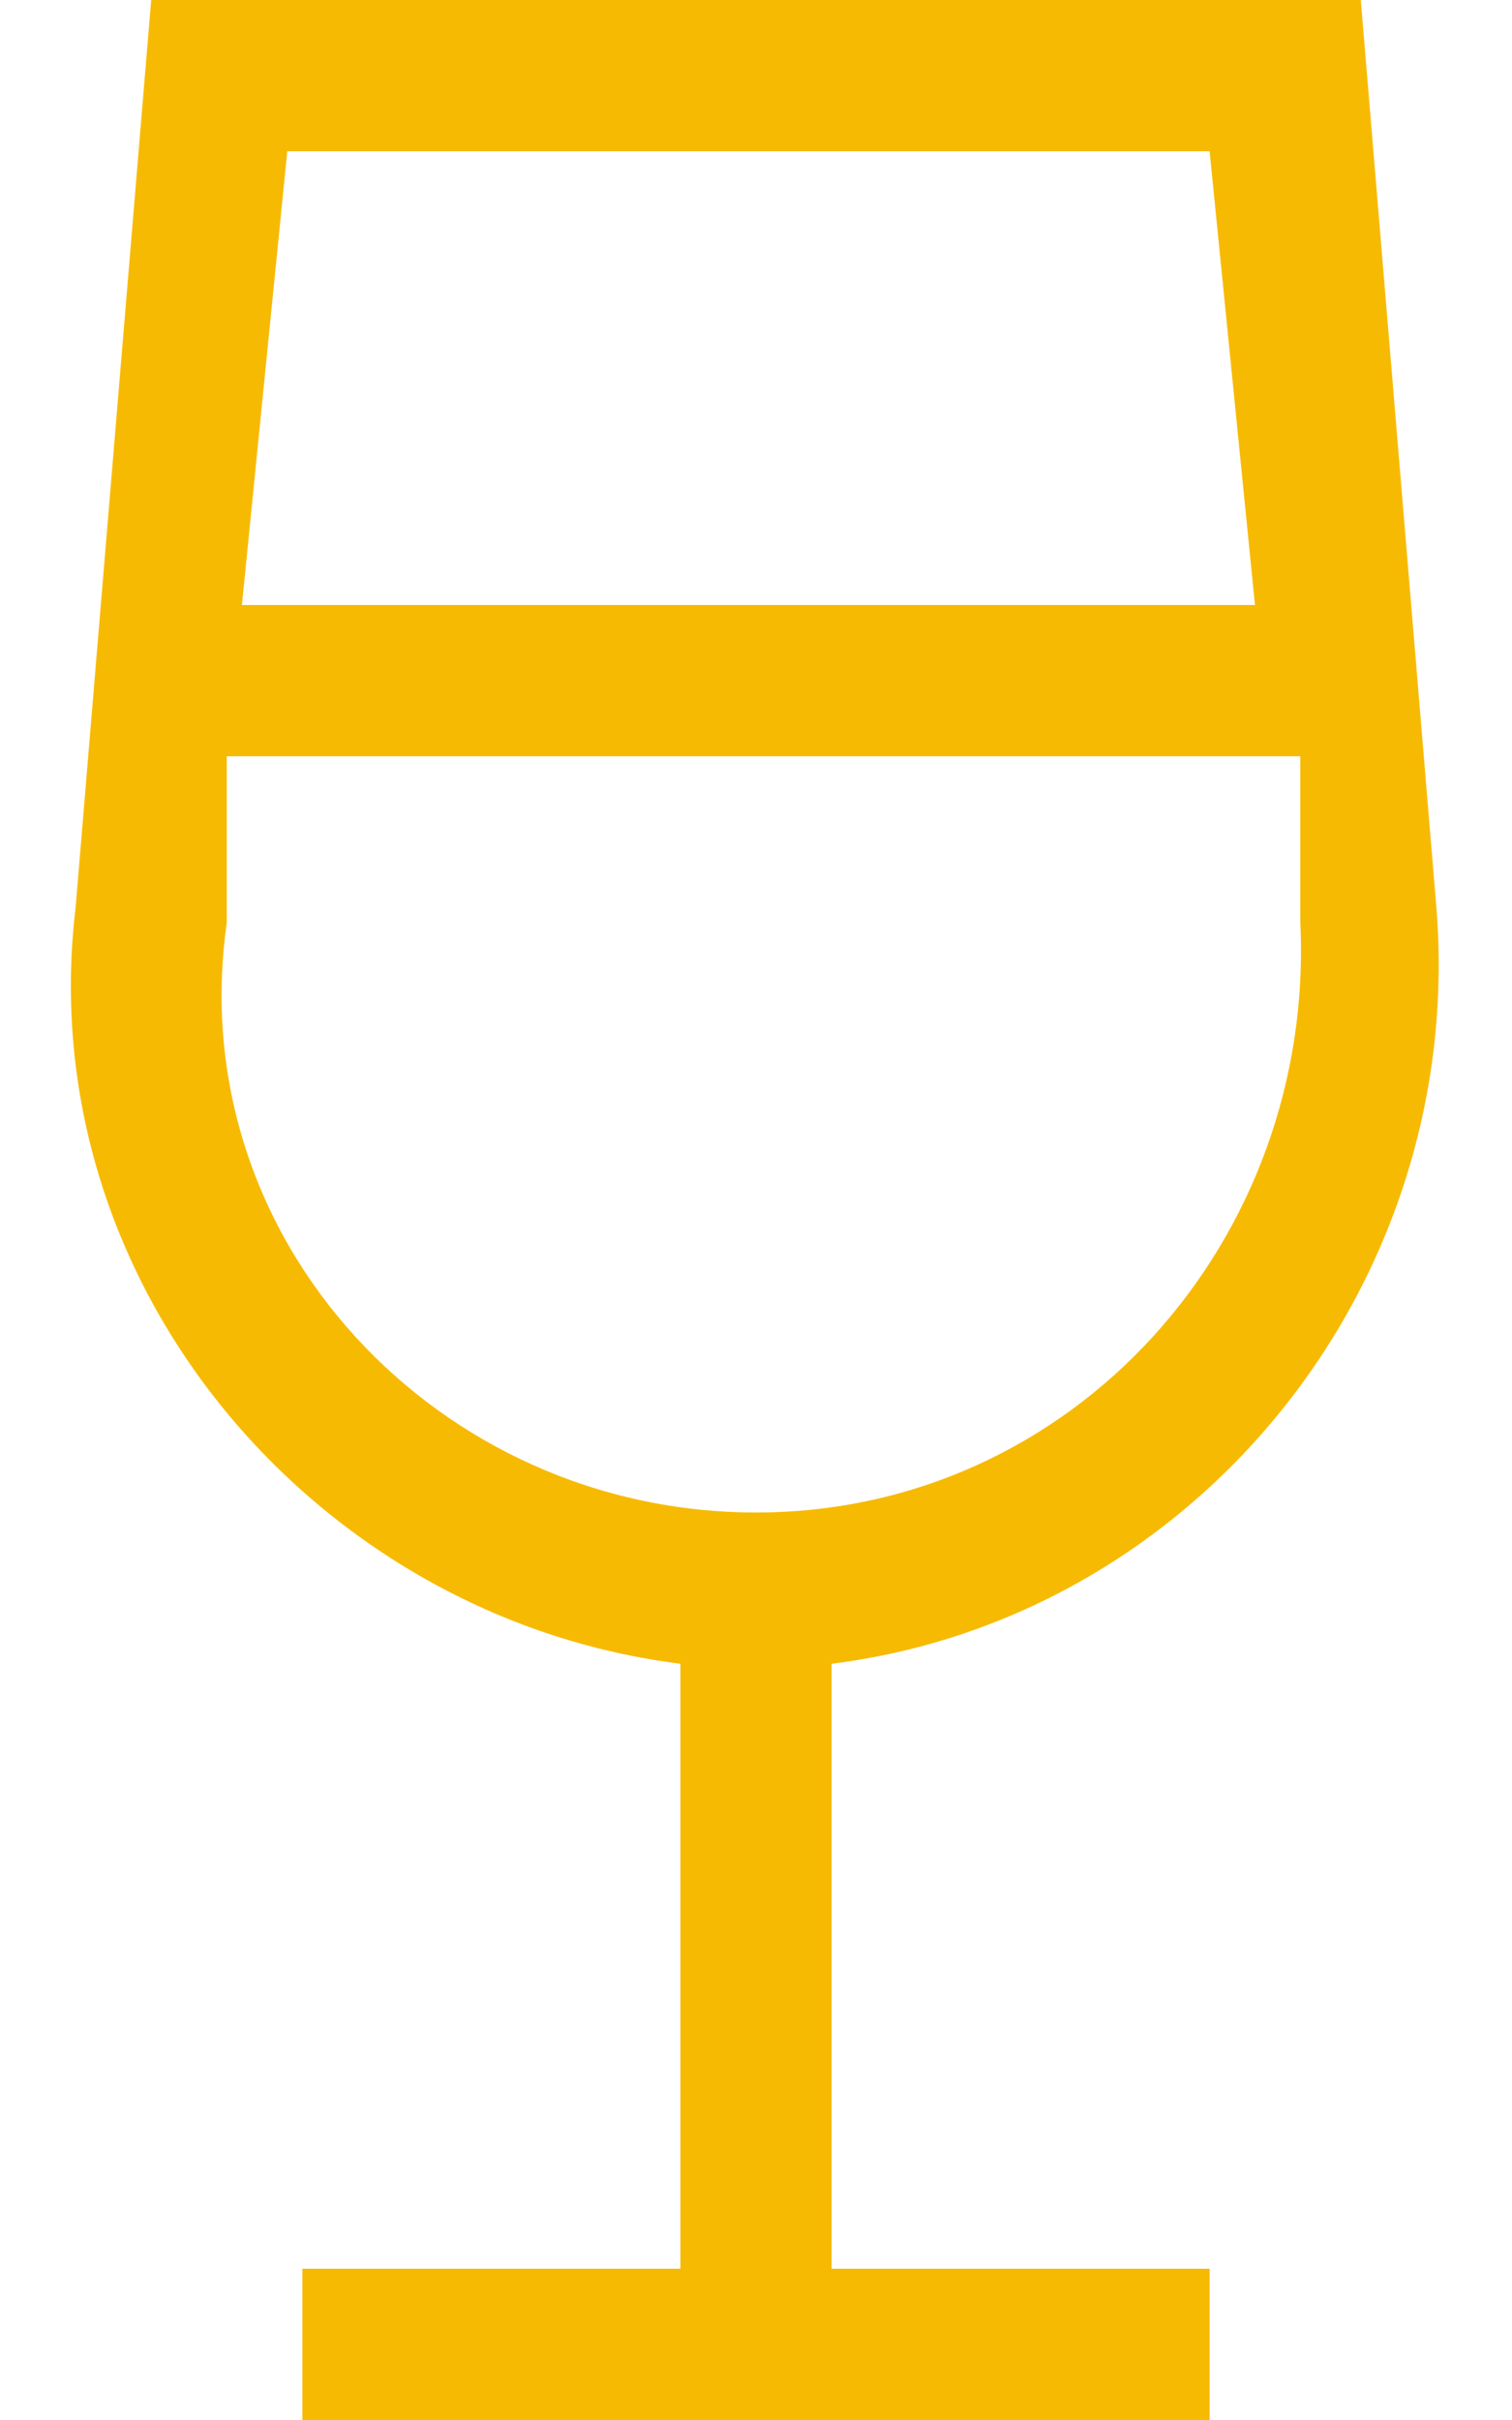 <svg xmlns="http://www.w3.org/2000/svg" id="Laag_1" data-name="Laag 1" viewBox="0 0 10 16"><defs><style>      .cls-1 {        fill: #f7ba03;        stroke-width: 0px;      }    </style></defs><path class="cls-1" d="M1.5,5v1.1c-.3,2.1,1.4,3.9,3.5,3.9s3.7-1.8,3.6-3.9v-1.1H1.5ZM1.6,4h6.7l-.3-3H1.9l-.3,3ZM9.5,6c.2,2.5-1.6,4.7-4,5v4h2.5v1H2v-1h2.5v-4C2.1,10.7.2,8.5.5,6L1,0h8l.5,6Z"></path></svg>